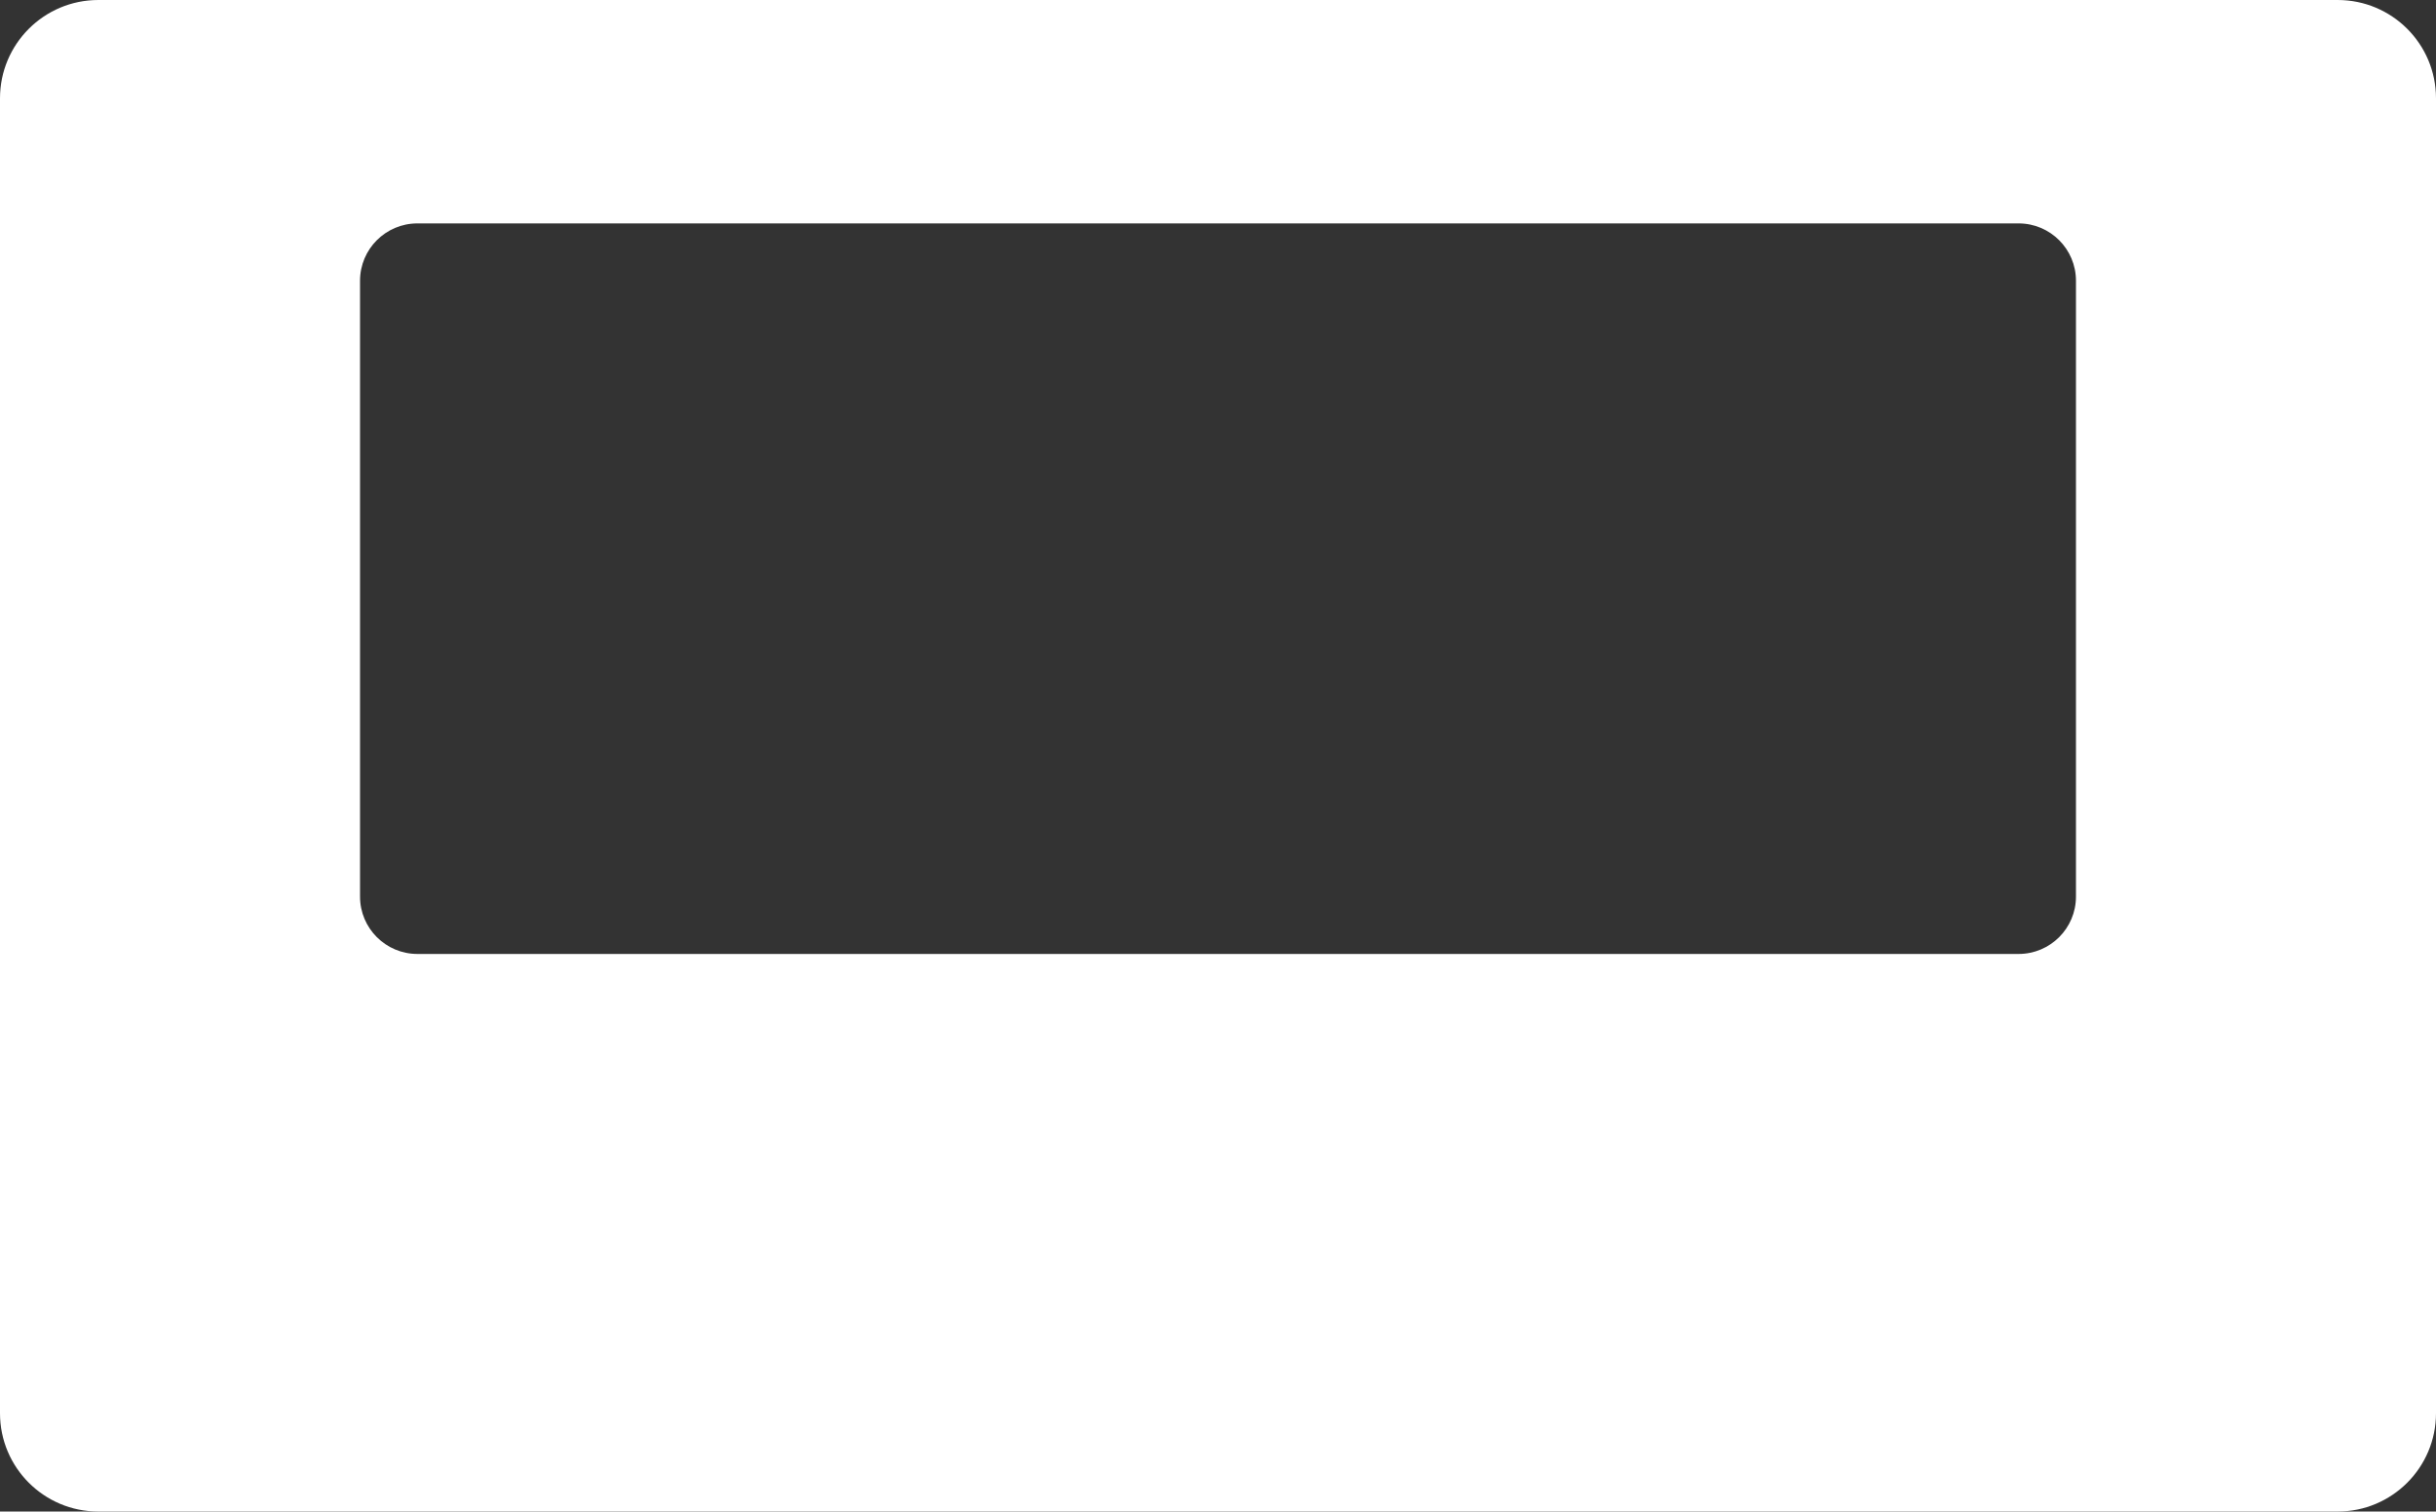 <?xml version="1.0" encoding="UTF-8"?> <svg xmlns="http://www.w3.org/2000/svg" id="_Слой_2" data-name="Слой 2" viewBox="0 0 1651.52 1024.96"><rect x="0" y="0" width="1651.52" height="1024.96" fill="#333333" stroke="none"/> <defs> <style> .cls-1 { fill: #fff; } </style> </defs> <g id="_Слой_1-2" data-name="Слой 1"> <path class="cls-1" d="m1584.86,0H66.66C29.85,0,0,29.85,0,66.66v891.63c0,36.82,29.85,66.66,66.66,66.66h1518.2c36.82,0,66.66-29.85,66.66-66.66V66.66c0-36.82-29.85-66.66-66.66-66.66Zm-177.43,607.96c0,21.48-17.41,38.9-38.9,38.9H282.99c-21.48,0-38.9-17.41-38.9-38.9V190.39c0-21.48,17.41-38.9,38.9-38.9h1085.54c21.48,0,38.9,17.41,38.9,38.9v417.58Z"></path> </g> </svg> 
